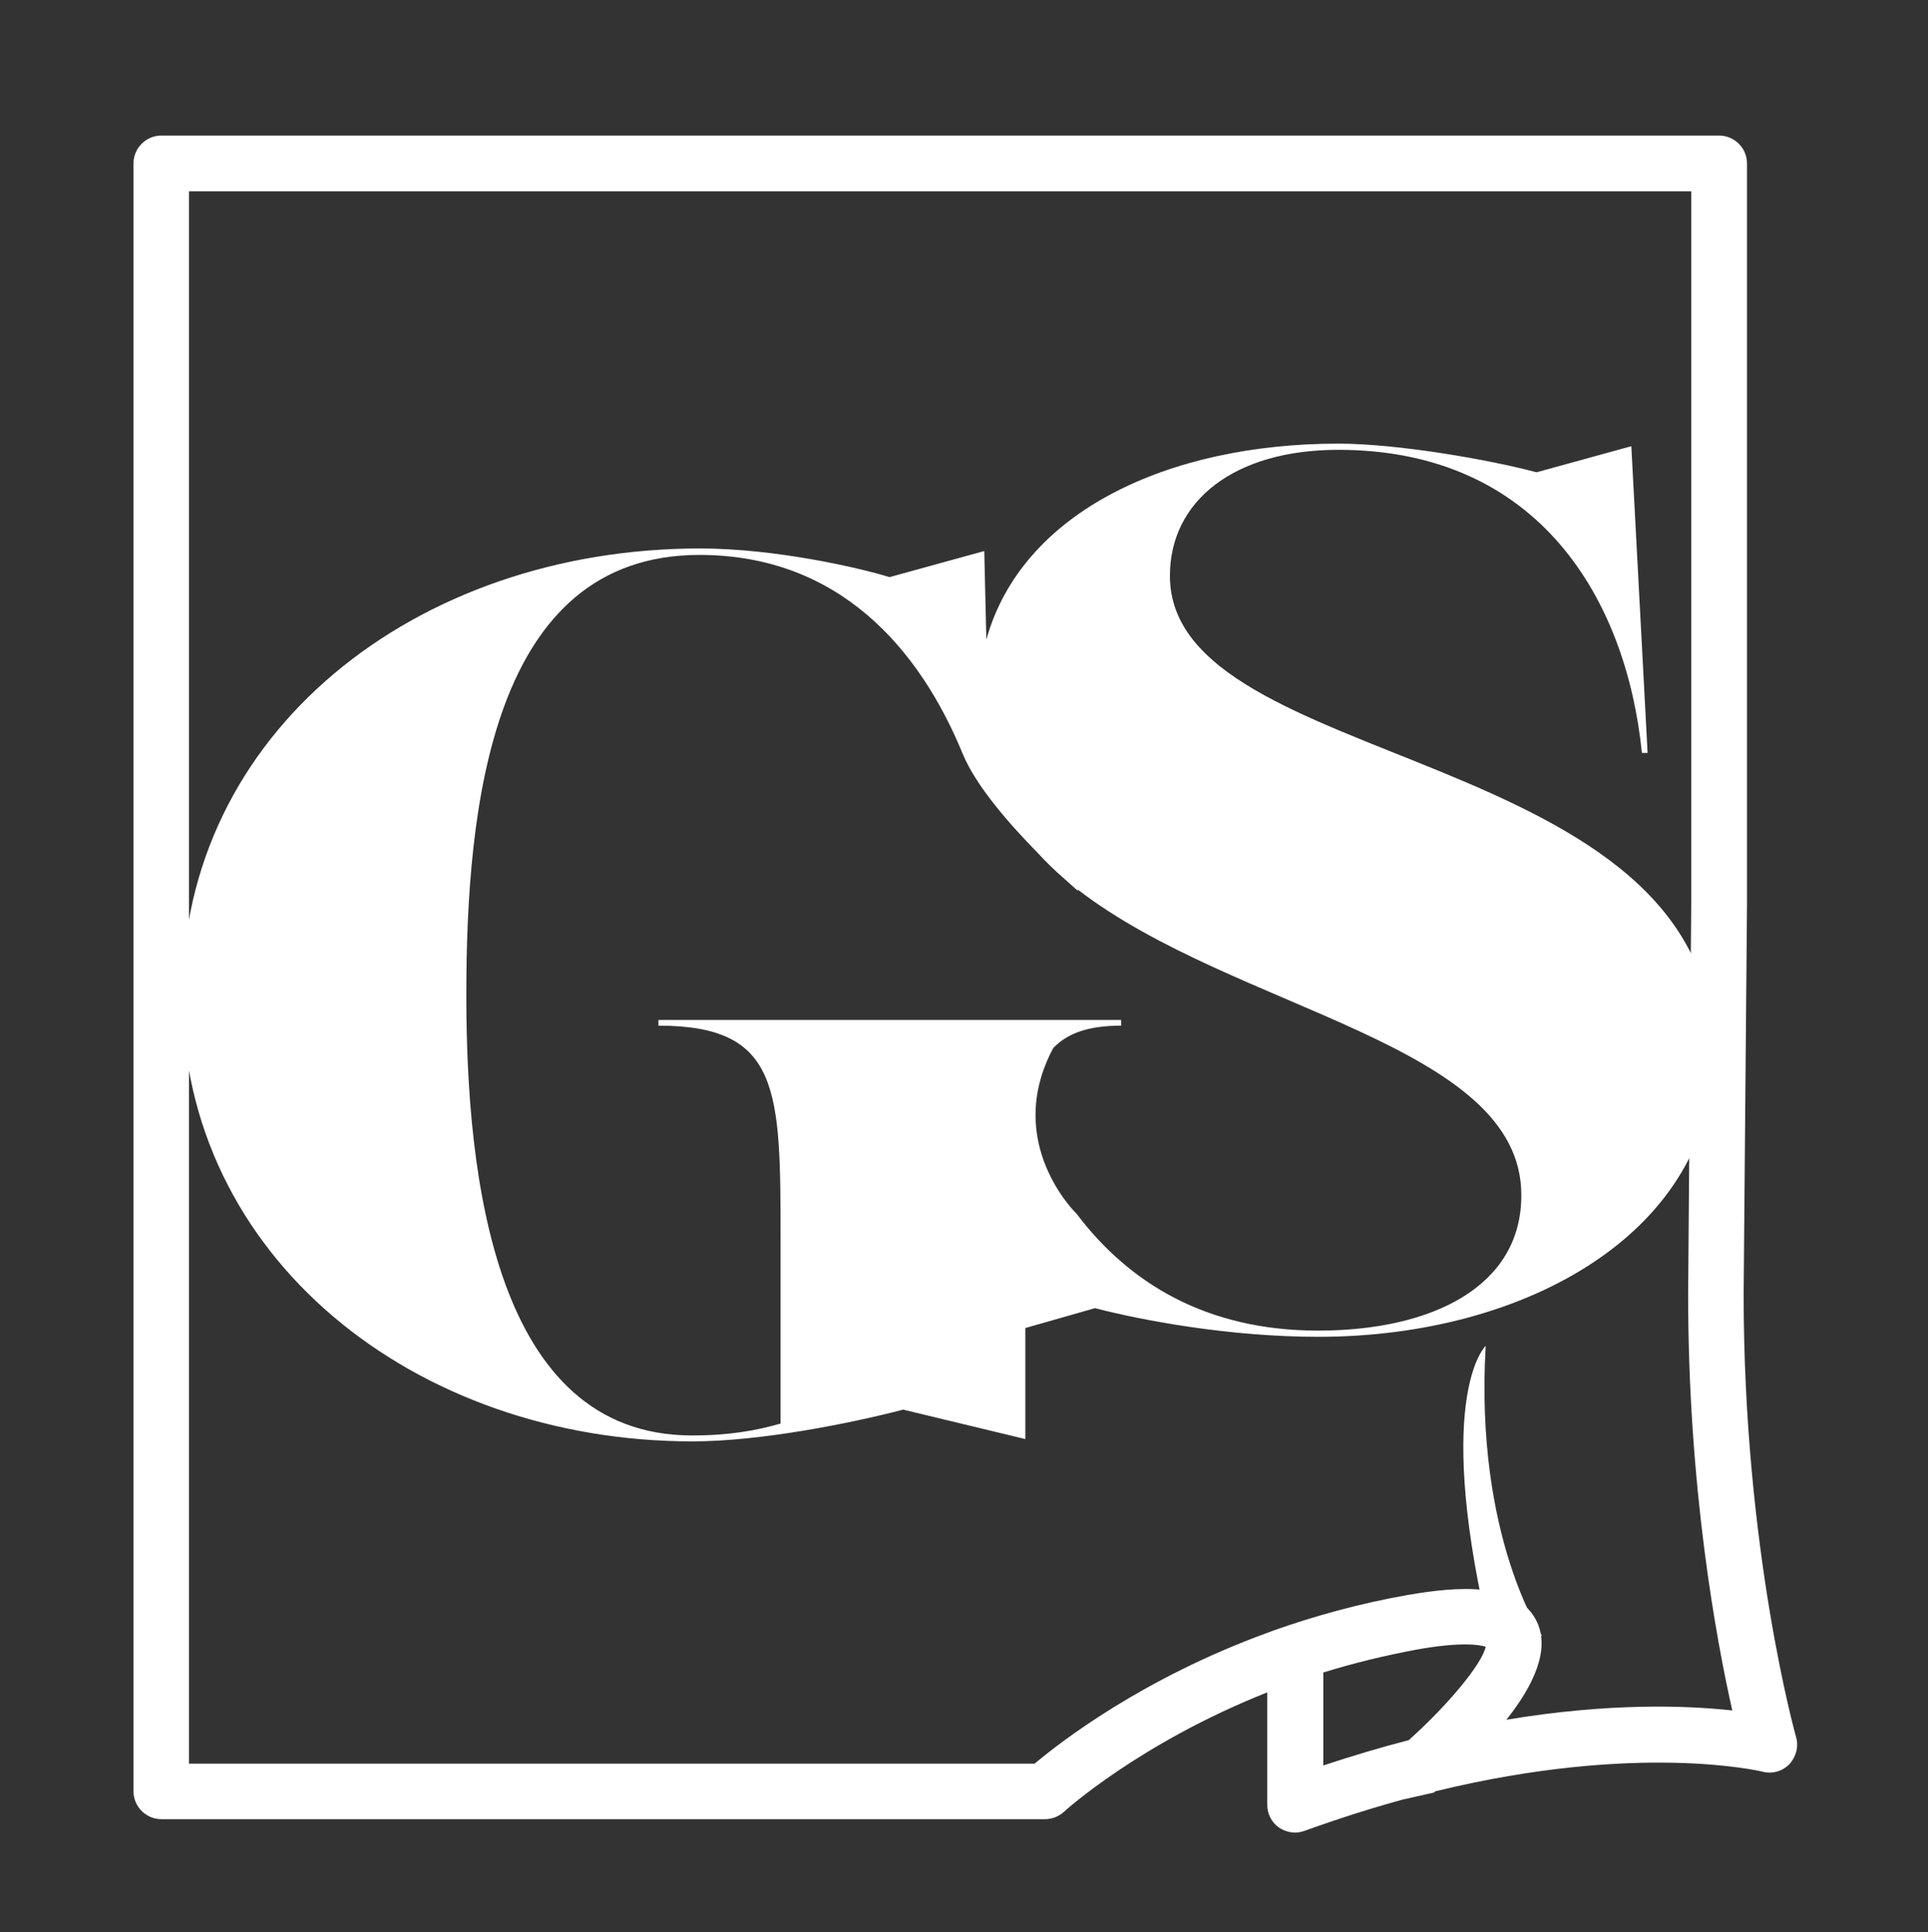 <?xml version="1.0" encoding="utf-8"?>
<!-- Generator: Adobe Illustrator 26.2.0, SVG Export Plug-In . SVG Version: 6.00 Build 0)  -->
<svg version="1.1" id="Layer_1" xmlns="http://www.w3.org/2000/svg" xmlns:xlink="http://www.w3.org/1999/xlink" x="0px" y="0px"
	 viewBox="0 0 74.67 74.83" style="enable-background:new 0 0 74.67 74.83;" xml:space="preserve">
<rect x="0" y="0" width="74.67" height="74.83" fill="#333333" stroke="none"/>
<style type="text/css">
	.st0{fill:#FFFFFF;}
</style>
<g>
	<g>
		<path class="st0" d="M54.33,69.69c-1.2,0.33-2.47,0.73-3.8,1.21c-0.12,0.04-0.24,0.07-0.37,0.07c-0.22,0-0.43-0.07-0.62-0.19
			c-0.29-0.2-0.46-0.53-0.46-0.88v-4.36c-4.94,1.96-7.84,4.59-7.88,4.63c-0.2,0.18-0.46,0.28-0.73,0.28H6.25
			c-0.59,0-1.08-0.48-1.08-1.08V6.33c0-0.59,0.48-1.08,1.08-1.08h60.33c0.59,0,1.08,0.48,1.08,1.08v28.68l-0.13,15.12
			c0,9.91,2.01,17.06,2.03,17.14c0.11,0.37,0,0.77-0.26,1.05c-0.27,0.28-0.67,0.39-1.04,0.29c-0.05-0.01-4.79-1.16-12.67,0.76
			c-0.02,0.02-0.04,0.03-0.06,0.05L54.33,69.69z M51.25,64.77v3.6c1.15-0.38,2.26-0.71,3.31-0.98c1.54-1.38,2.85-2.97,2.98-3.62
			c-0.23-0.07-0.93-0.2-2.66,0.11C53.59,64.12,52.38,64.42,51.25,64.77z M49.36,63.13c1.56-0.55,3.28-1.03,5.15-1.36
			c1.95-0.34,4.28-0.53,5.02,1.05c0.51,1.09-0.16,2.49-1.19,3.78c4.02-0.67,7.01-0.55,8.75-0.36c-0.61-2.71-1.71-8.59-1.71-16.11
			L65.5,35V7.41H7.32V68.3h32.75c1-0.84,4.17-3.3,9.02-5.07L49.36,63.13z"/>
		<path class="st0" d="M45.31,22.3c0-2.9,2.49-4.88,6.52-4.88c7.78,0,11.16,5.8,11.76,11.74h0.22l-0.63-11.88l-3.67,1.01
			c-1.79-0.48-5.36-1.11-7.68-1.11c-6.57,0-12.25,2.63-13.63,7.59l-0.08-3.43l-3.67,1.01c-1.16-0.36-4.42-1.11-7.34-1.11
			c-11.04,0-20.05,7.15-20.05,17.29c0,10.14,8.98,17.29,19.76,17.29c2.63,0,6.13-0.7,8.16-1.23l4.73,1.14v-4.3l2.7-0.77
			c1.84,0.48,5.22,1.11,8.65,1.11c8.16,0,15.31-4.15,15.31-10.96C66.37,28.77,45.31,29.93,45.31,22.3z M51.05,51.53
			c-4.35,0-7.34-1.86-9.35-4.52c0,0-2.87-2.75-0.91-6.42c0.56-0.59,1.39-0.87,2.63-0.87V39.5H25.5v0.22c4.73,0,4.73,2.49,4.73,8.33
			v7.08c-0.94,0.27-1.98,0.46-3.43,0.46c-7.66,0-8.74-10.05-8.74-17.05c0-7.29,0.97-17.05,9.03-17.05c5.4,0,8.52,3.63,10.19,7.69
			c0.52,1.27,1.84,2.76,2.91,3.85c0.32,0.35,0.66,0.68,1.03,1c0.33,0.3,0.54,0.48,0.54,0.48l-0.03-0.07
			c6.08,4.71,17.19,5.95,17.19,11.84C58.93,49.83,55.45,51.53,51.05,51.53z"/>
	</g>
</g>
<path class="st0" d="M59.72,63.35c0,0-2.61-3.83-2.18-11.23c0,0-1.97,1.83,0.03,10.71L59.72,63.35z"/>
</svg>
